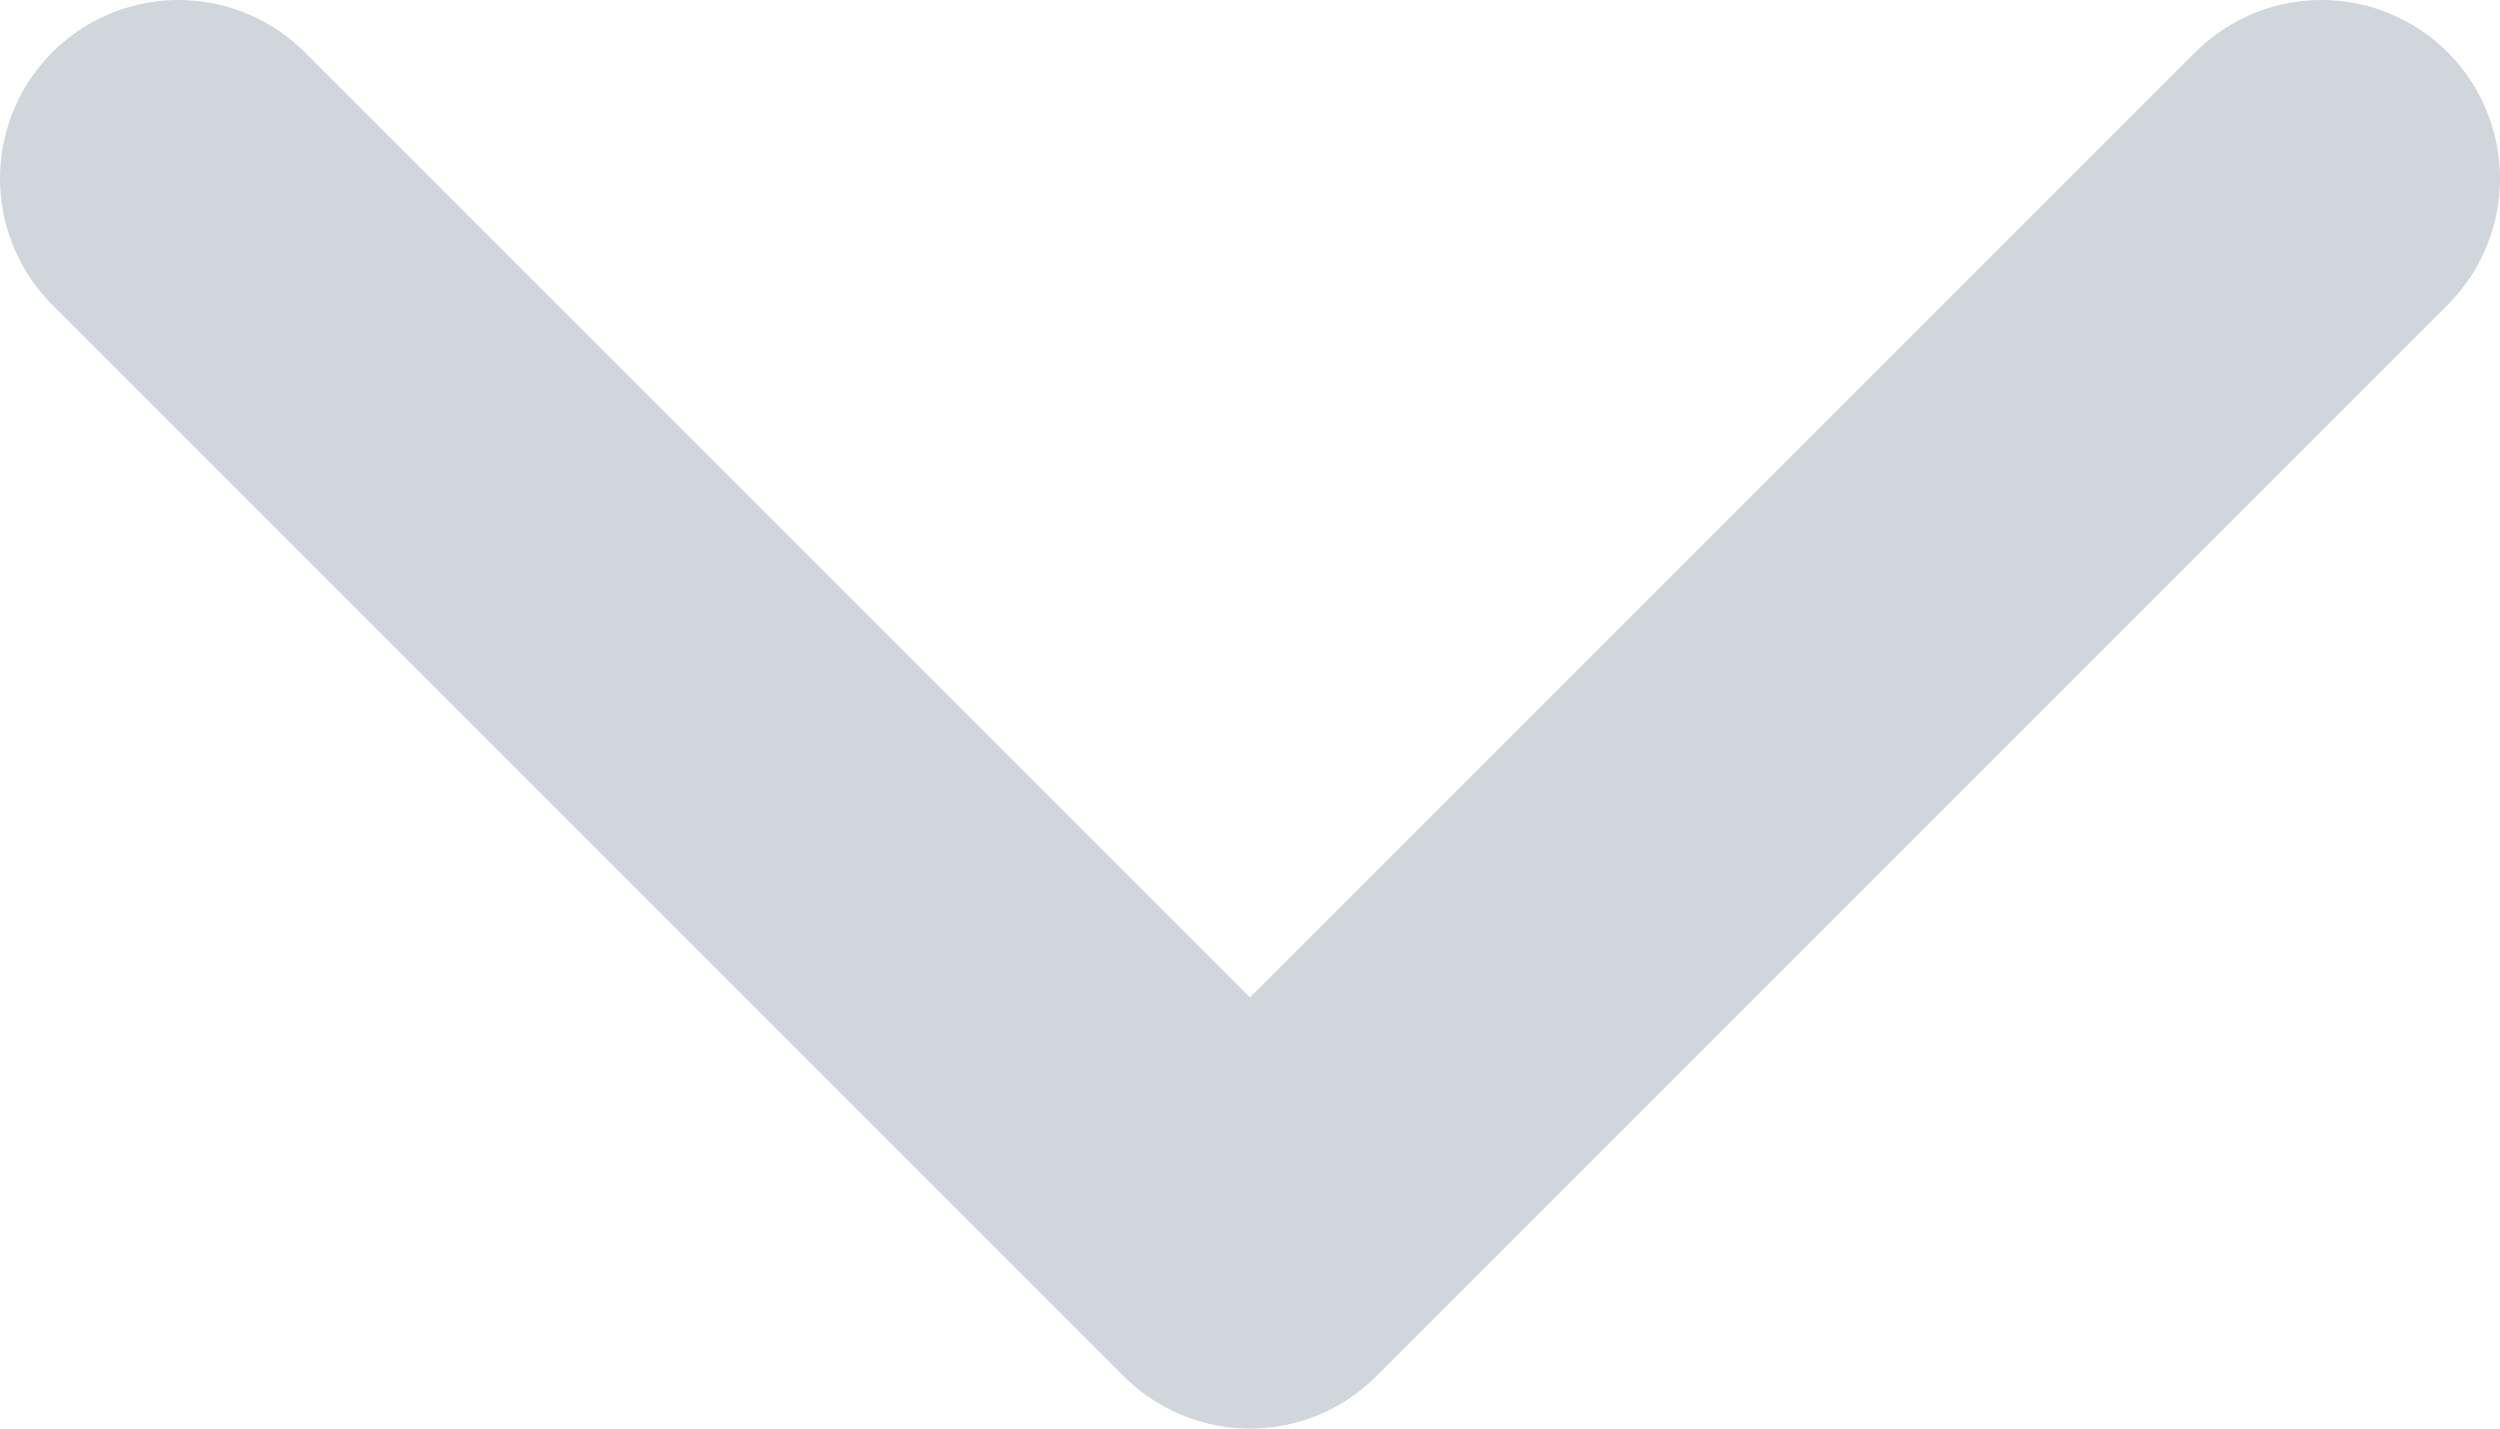<svg width="14" height="8" viewBox="0 0 14 8" fill="none" xmlns="http://www.w3.org/2000/svg">
<path d="M1 1L7 7L13 1" stroke="#D1D6DD" stroke-width="2" stroke-linecap="round" stroke-linejoin="round"/>
</svg>
